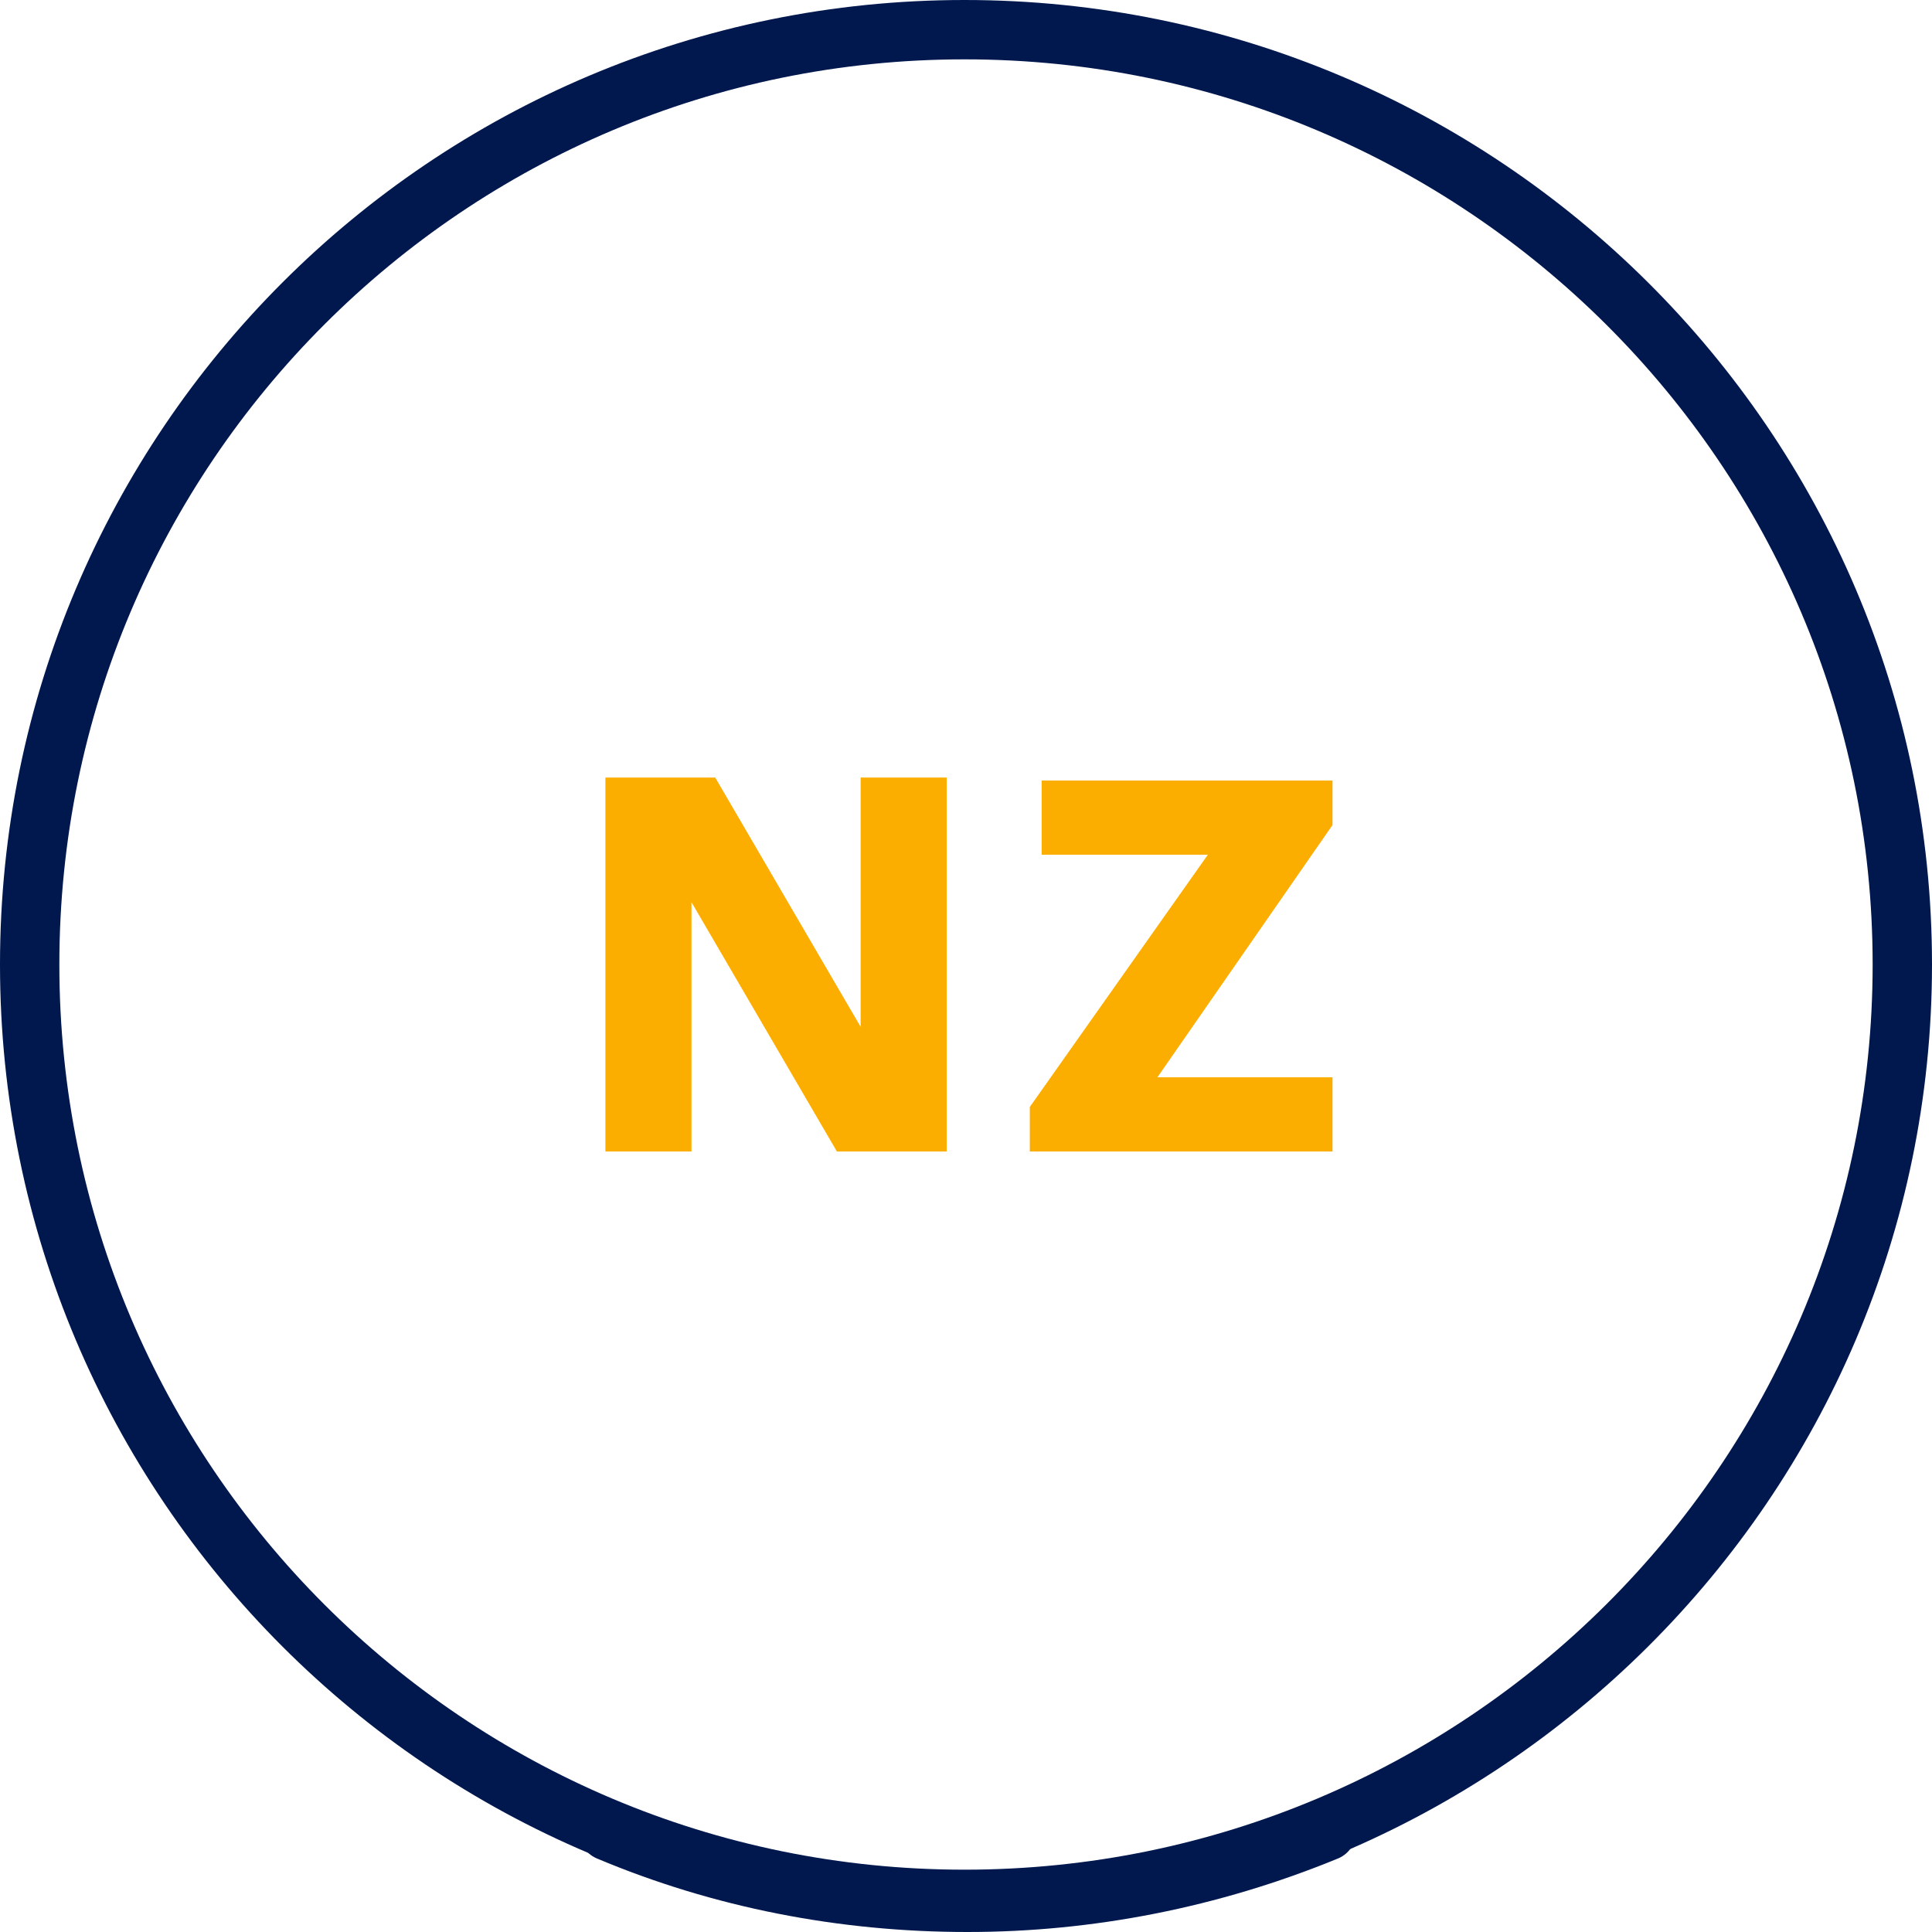 <?xml version="1.0" encoding="utf-8"?>
<!-- Generator: Adobe Illustrator 24.1.0, SVG Export Plug-In . SVG Version: 6.00 Build 0)  -->
<svg version="1.1" id="Layer_1" xmlns="http://www.w3.org/2000/svg" xmlns:xlink="http://www.w3.org/1999/xlink" x="0px" y="0px"
	 viewBox="0 0 65.1 65.1" style="enable-background:new 0 0 65.1 65.1;" xml:space="preserve">
<style type="text/css">
	.st0{fill:none;stroke:#00184E;stroke-width:2;stroke-miterlimit:10;}
	.st1{fill:none;stroke:#00184E;stroke-width:2;stroke-linecap:round;stroke-miterlimit:10;}
	.st2{fill:#FCAE00;}
</style>
<g>
	<path id="Path_109_7_" class="st0" d="M64.1,32.5C64.1,49.9,49.9,64,32.5,64C15.1,64,1,49.9,1,32.5C1,15.1,15.1,1,32.5,1
		C49.9,1,64.1,15.1,64.1,32.5z"/>
	<path id="Path_110_13_" class="st1" d="M20.5,61.7c3.8,1.6,7.9,2.4,12.1,2.4l0,0l0,0c4.1,0,8.2-0.8,12.1-2.4"/>
	<g>
		<path class="st2" d="M20.4,26.2h3.7l4.9,8.4v-8.4h2.9v12.6h-3.7l-4.9-8.4v8.4h-2.9V26.2z"/>
		<path class="st2" d="M44.9,36.3v2.5H34.7v-1.5l6-8.5h-5.6v-2.5h9.8v1.5l-5.9,8.5H44.9z"/>
	</g>
</g>
</svg>
